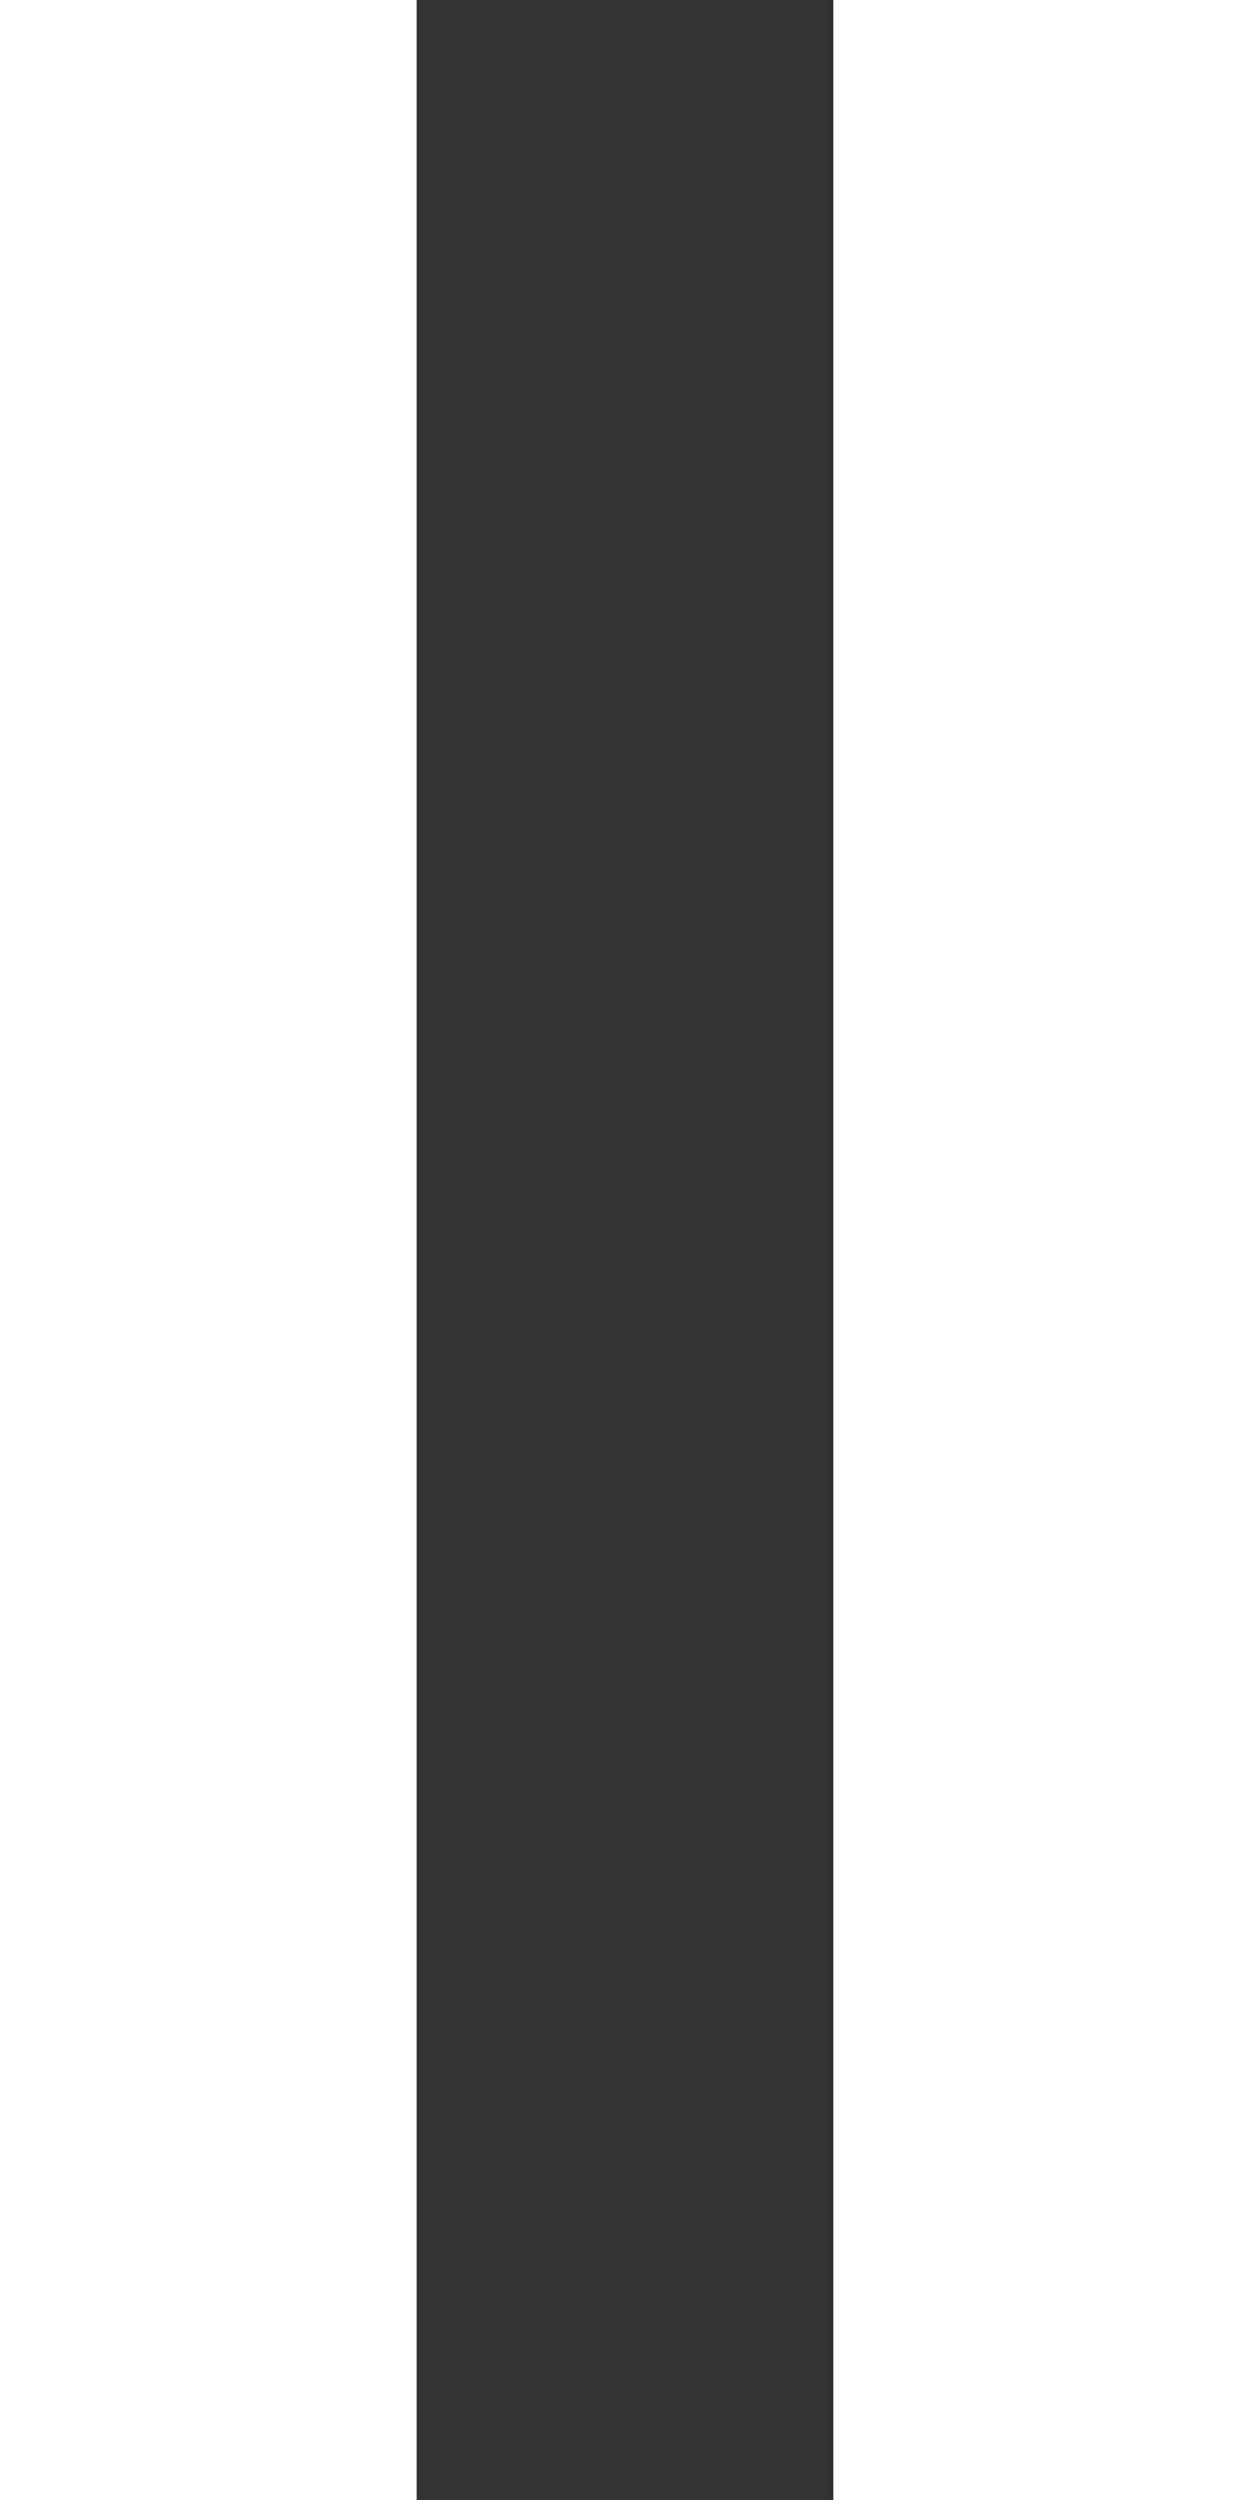 <?xml version="1.0" encoding="utf-8"?>
<!-- Generator: Adobe Illustrator 23.0.1, SVG Export Plug-In . SVG Version: 6.00 Build 0)  -->
<svg version="1.1" id="Layer_1" xmlns="http://www.w3.org/2000/svg" xmlns:xlink="http://www.w3.org/1999/xlink" x="0px" y="0px"
	 width="12px" height="24px" viewBox="0 0 12 24" style="enable-background:new 0 0 12 24;" xml:space="preserve">
<rect x="0" y="0" width="12" height="24" fill="#333333" stroke="none"/>
<style type="text/css">
	.st0{fill:#FFFFFF;}
</style>
<path class="st0" d="M0,0h4v24H0V0z M8,0h4v24H8V0z"/>
</svg>
